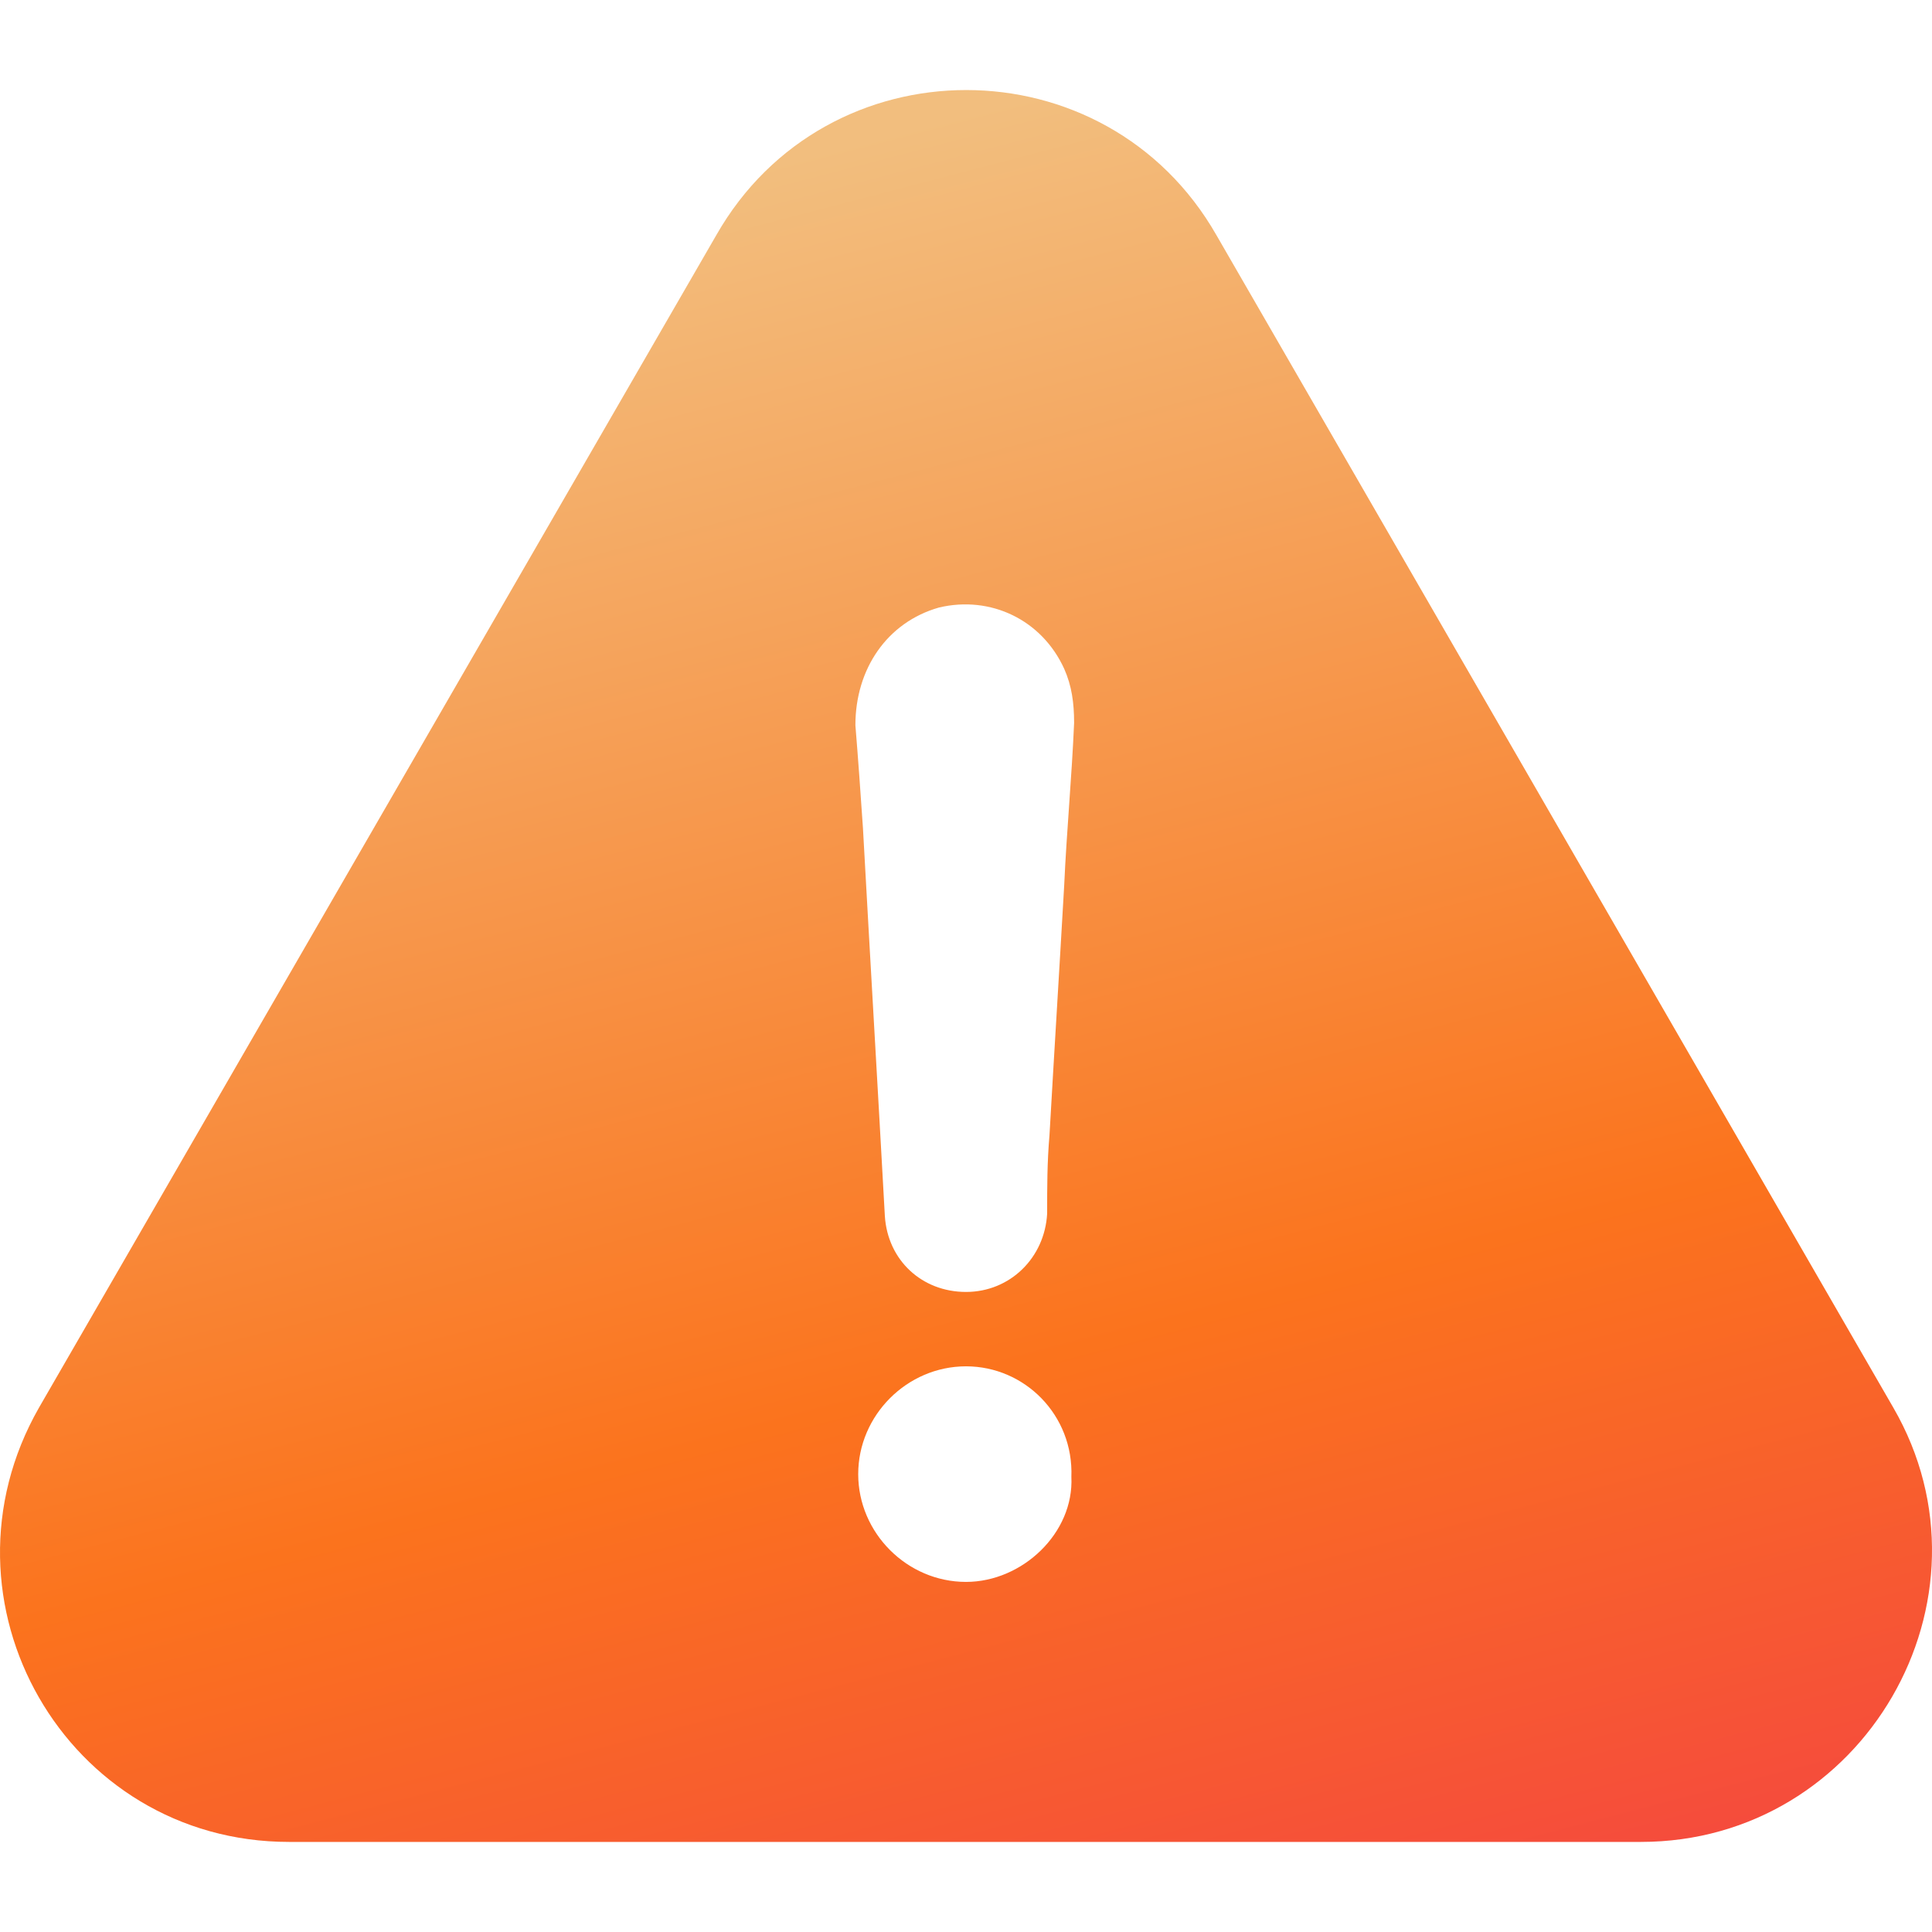 <svg width="24" height="24" viewBox="0 0 24 24" fill="none" xmlns="http://www.w3.org/2000/svg">
<g clip-path="url(#clip0_3693_44906)">
<path d="M23.52 17.487L15.112 2.923C13.739 0.517 10.266 0.517 8.897 2.923L0.484 17.487C-0.889 19.893 0.82 22.881 3.591 22.881L20.383 22.881C23.155 22.881 24.894 19.863 23.52 17.487ZM12 19.651C11.268 19.651 10.661 19.043 10.661 18.312C10.661 17.581 11.268 16.973 12 16.973C12.731 16.973 13.338 17.581 13.309 18.346C13.343 19.043 12.701 19.651 12 19.651ZM13.22 10.995C13.161 12.033 13.096 13.065 13.037 14.103C13.008 14.439 13.008 14.745 13.008 15.076C12.978 15.624 12.548 16.049 12 16.049C11.451 16.049 11.027 15.654 10.992 15.106C10.903 13.49 10.809 11.904 10.72 10.289C10.691 9.864 10.661 9.434 10.626 9.009C10.626 8.308 11.021 7.73 11.664 7.547C12.306 7.394 12.943 7.7 13.22 8.308C13.314 8.52 13.343 8.733 13.343 8.98C13.314 9.657 13.25 10.328 13.22 10.995Z" fill="url(#paint0_linear_3693_44906)"/>
</g>
<defs>
<linearGradient id="paint0_linear_3693_44906" x1="13.145" y1="1.1" x2="19.661" y2="26.069" gradientUnits="userSpaceOnUse">
<stop stop-color="#F2BE7E"/>
<stop offset="0.589" stop-color="#FB731D"/>
<stop offset="1" stop-color="#F33E47"/>
</linearGradient>
<clipPath id="clip0_3693_44906">
<rect width="24" height="24" fill="white"/>
</clipPath>
</defs>
</svg>
